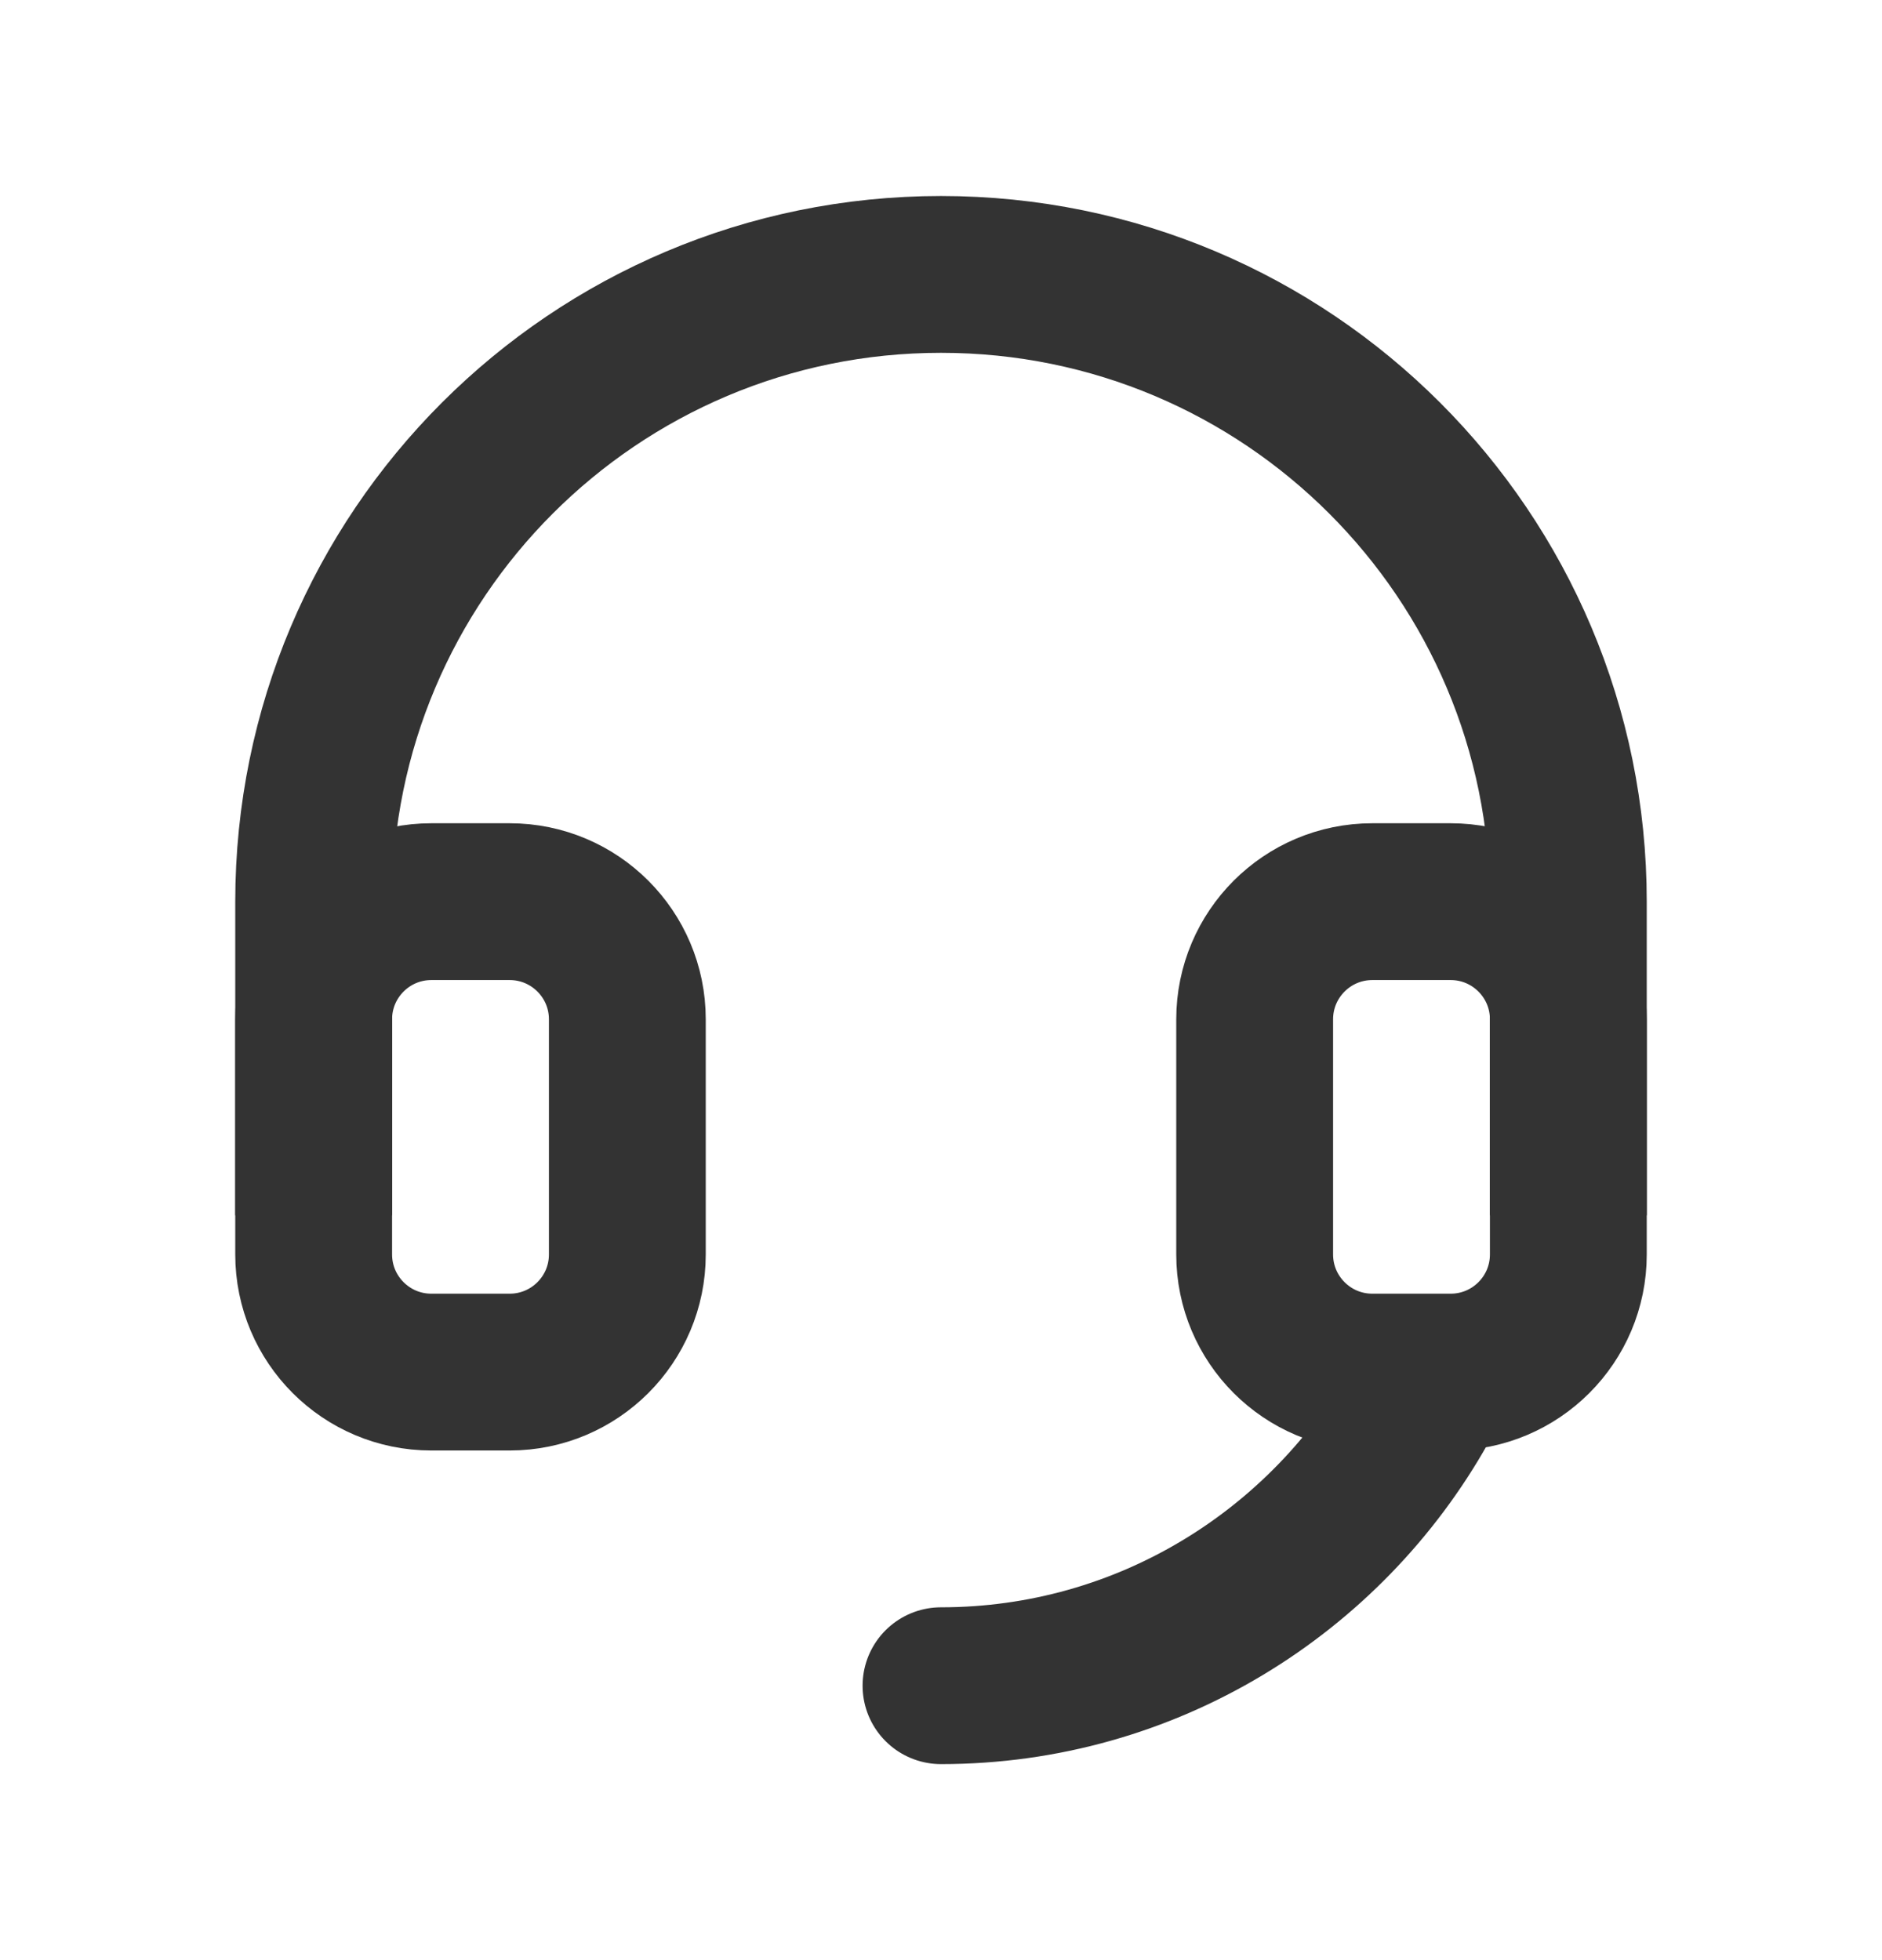 <svg width="24" height="25" viewBox="0 0 24 25" fill="none" xmlns="http://www.w3.org/2000/svg">
<g id="headset24" clip-path="url(#clip0_723_4649)">
<path id="Vector" d="M6.5 11.5H5.5C4.672 11.5 4 12.172 4 13V16C4 16.828 4.672 17.5 5.5 17.5H6.5C7.328 17.5 8 16.828 8 16V13C8 12.172 7.328 11.5 6.5 11.5Z" stroke="#333333" stroke-width="2" stroke-miterlimit="10"/>
<path id="Vector_2" d="M18.5 11.5H17.5C16.672 11.5 16 12.172 16 13V16C16 16.828 16.672 17.5 17.5 17.5H18.5C19.328 17.5 20 16.828 20 16V13C20 12.172 19.328 11.5 18.5 11.5Z" stroke="#333333" stroke-width="2" stroke-miterlimit="10"/>
<path id="Vector_3" d="M18.11 17.91C16.91 20.05 14.62 21.5 12 21.5" stroke="#333333" stroke-width="2" stroke-miterlimit="10" stroke-linecap="round"/>
<path id="Vector_4" d="M4 15.5V11.5C4 7.08 7.58 3.5 12 3.5C16.42 3.5 20 7.08 20 11.5V15.5" stroke="#333333" stroke-width="2" stroke-miterlimit="10"/>
</g>
<defs>
<clipPath id="clip0_723_4649">
<rect width="24" height="24" fill="white" transform="translate(0 0.5)"/>
</clipPath>
</defs>
</svg>
